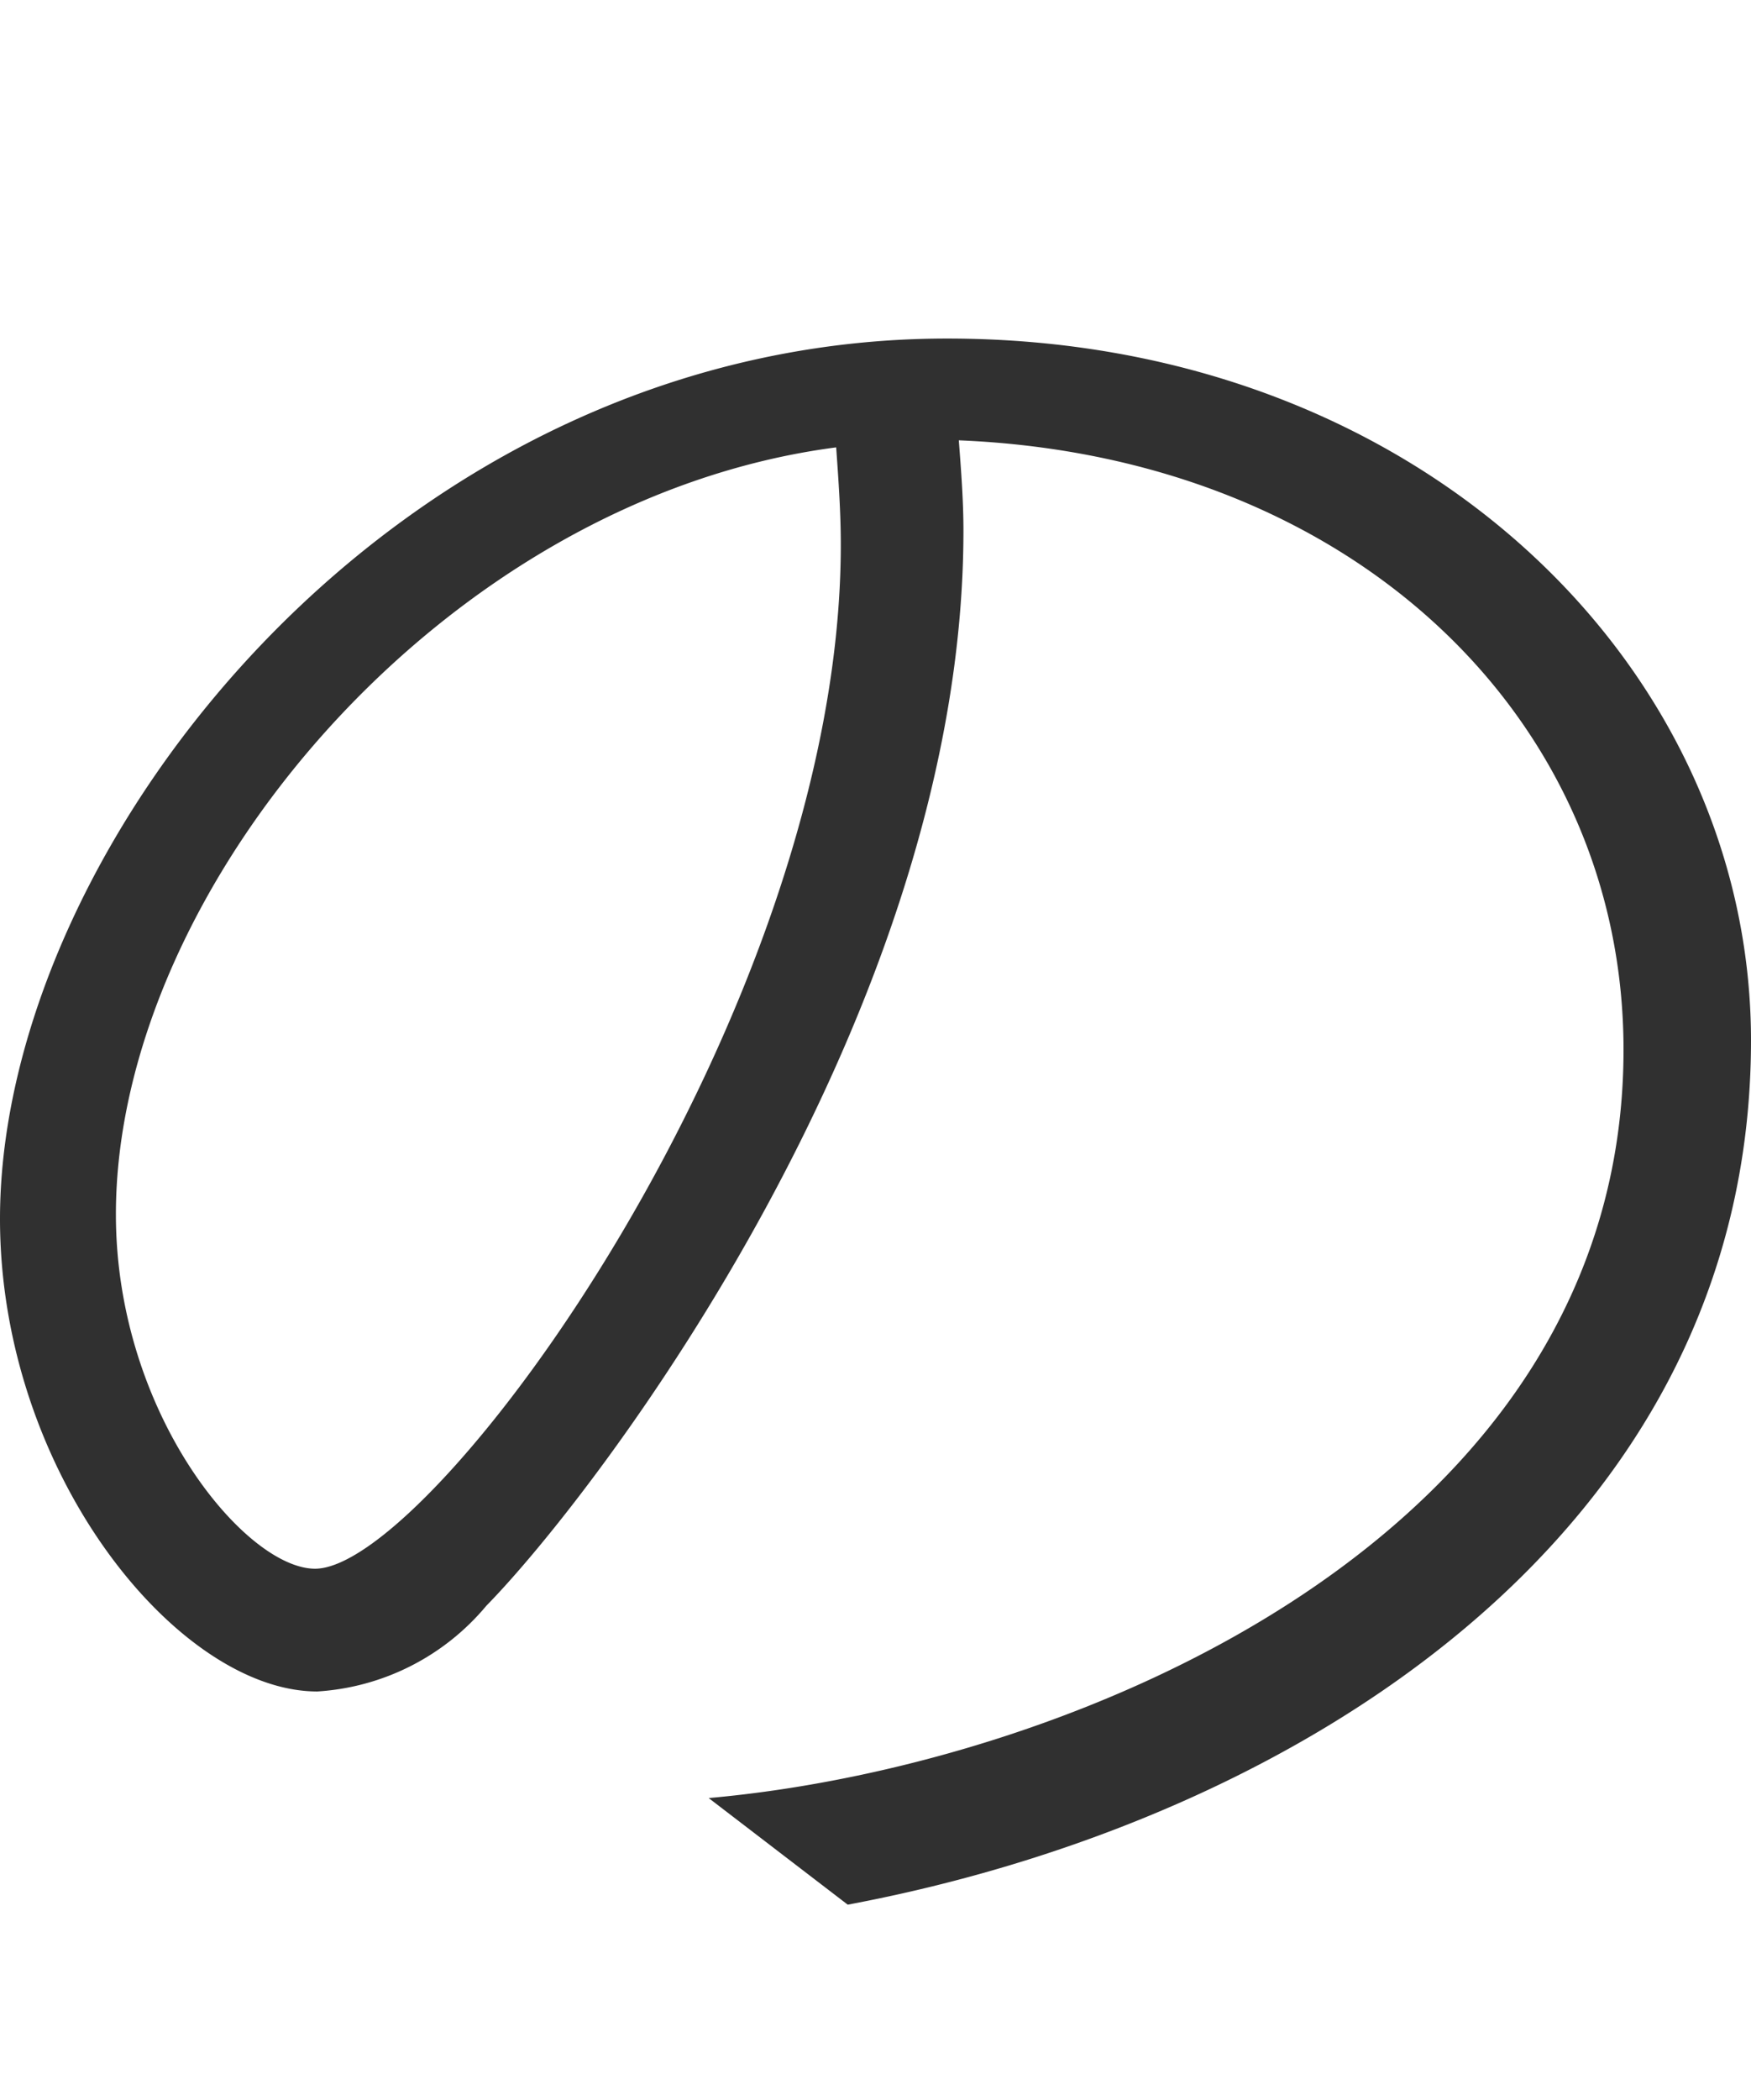 <svg xmlns="http://www.w3.org/2000/svg" viewBox="0 0 51.412 61.625"><path d="M24.891 55.9c13.057-2.448 26.521-10.812 26.521-25.364 0-10.948-9.724-20.6-23.6-20.6C11.7 9.931 0 24.755 0 35.771c0 7.48 5.236 13.872 9.316 13.872a7.029 7.029 0 004.964-2.516c3.264-3.327 14.008-17.408 14.008-31.552 0-.884-.068-1.768-.136-2.652 11.629.476 19.517 8.228 19.517 17.884 0 14.28-16.117 21.012-26.861 21.964zm-.34-42.772c.068.952.136 1.9.136 2.856 0 13.736-11.968 30.056-15.436 30.056-2.04 0-5.848-4.556-5.848-10.4 0-9.59 9.66-21.014 21.148-22.51z" fill="#303030" fill-rule="evenodd"/></svg>